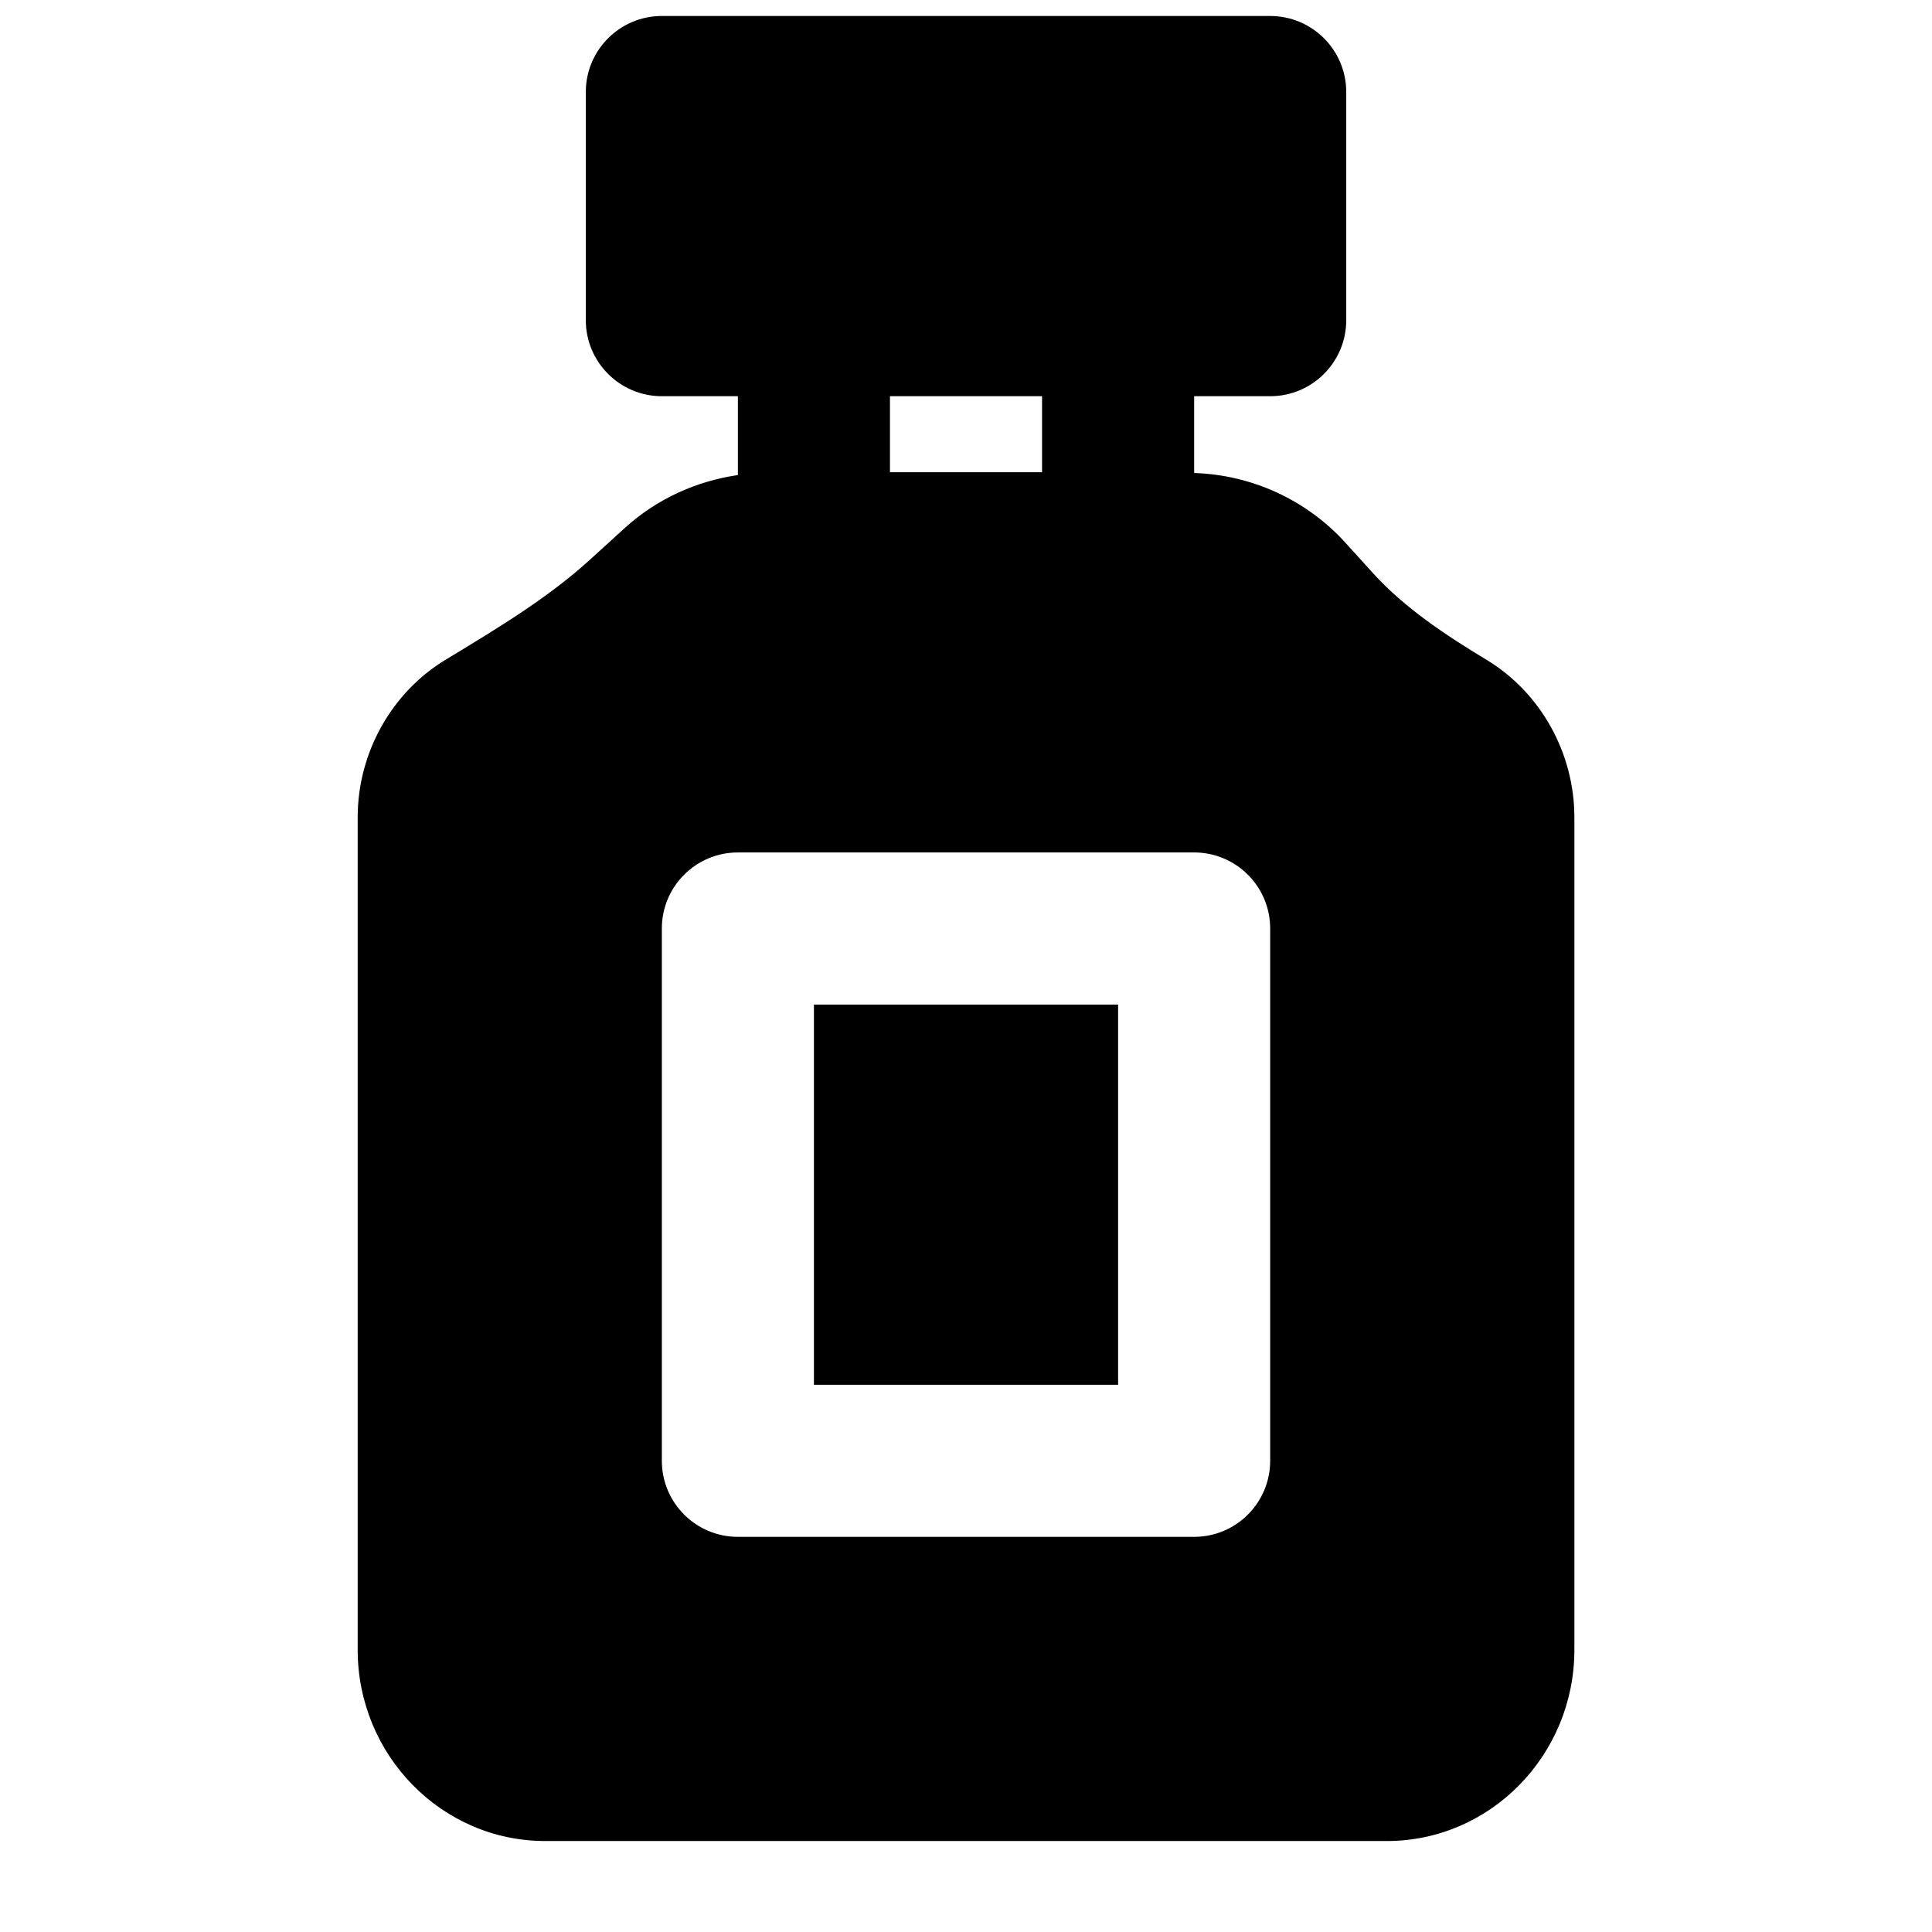 <?xml version="1.0" encoding="UTF-8"?>
<!-- Uploaded to: ICON Repo, www.svgrepo.com, Generator: ICON Repo Mixer Tools -->
<svg width="800px" height="800px" version="1.1" viewBox="144 144 512 512" xmlns="http://www.w3.org/2000/svg">
 <defs>
  <clipPath id="a">
   <path d="m238 148.09h324v483.91h-324z"/>
  </clipPath>
 </defs>
 <path d="m359.7 510.98h80.609v-100.76h-80.609z" fill-rule="evenodd"/>
 <g clip-path="url(#a)">
  <path d="m480.61 531.13c0 11.125-9.027 20.152-20.152 20.152h-120.91c-11.125 0-20.152-9.027-20.152-20.152v-141.07c0-11.125 9.027-20.152 20.152-20.152h120.91c11.125 0 20.152 9.027 20.152 20.152zm-100.76-261.98h40.305v-20.152h-40.305zm158.04 49.676c-10.641-6.43-21.625-13.664-30.047-22.953l-7.273-8.023c-10.359-11.426-24.91-18.016-40.105-18.5v-20.352h20.152c11.125 0 20.152-9.031 20.152-20.152v-60.457c0-11.125-9.027-20.152-20.152-20.152h-161.22c-11.125 0-20.152 9.027-20.152 20.152v60.457c0 11.121 9.027 20.152 20.152 20.152h20.152v20.898c-11.062 1.609-21.523 6.348-29.945 14.004l-9.391 8.547c-10.965 9.953-24.004 17.852-38.07 26.355-14.406 8.707-23.355 24.73-23.355 41.816v220.59c0 27.949 22.289 50.684 49.695 50.684h223.05c27.406 0 49.695-22.734 49.695-50.684v-220.59c0-17.086-8.945-33.109-23.336-41.793z" fill-rule="evenodd"/>
 </g>
</svg>